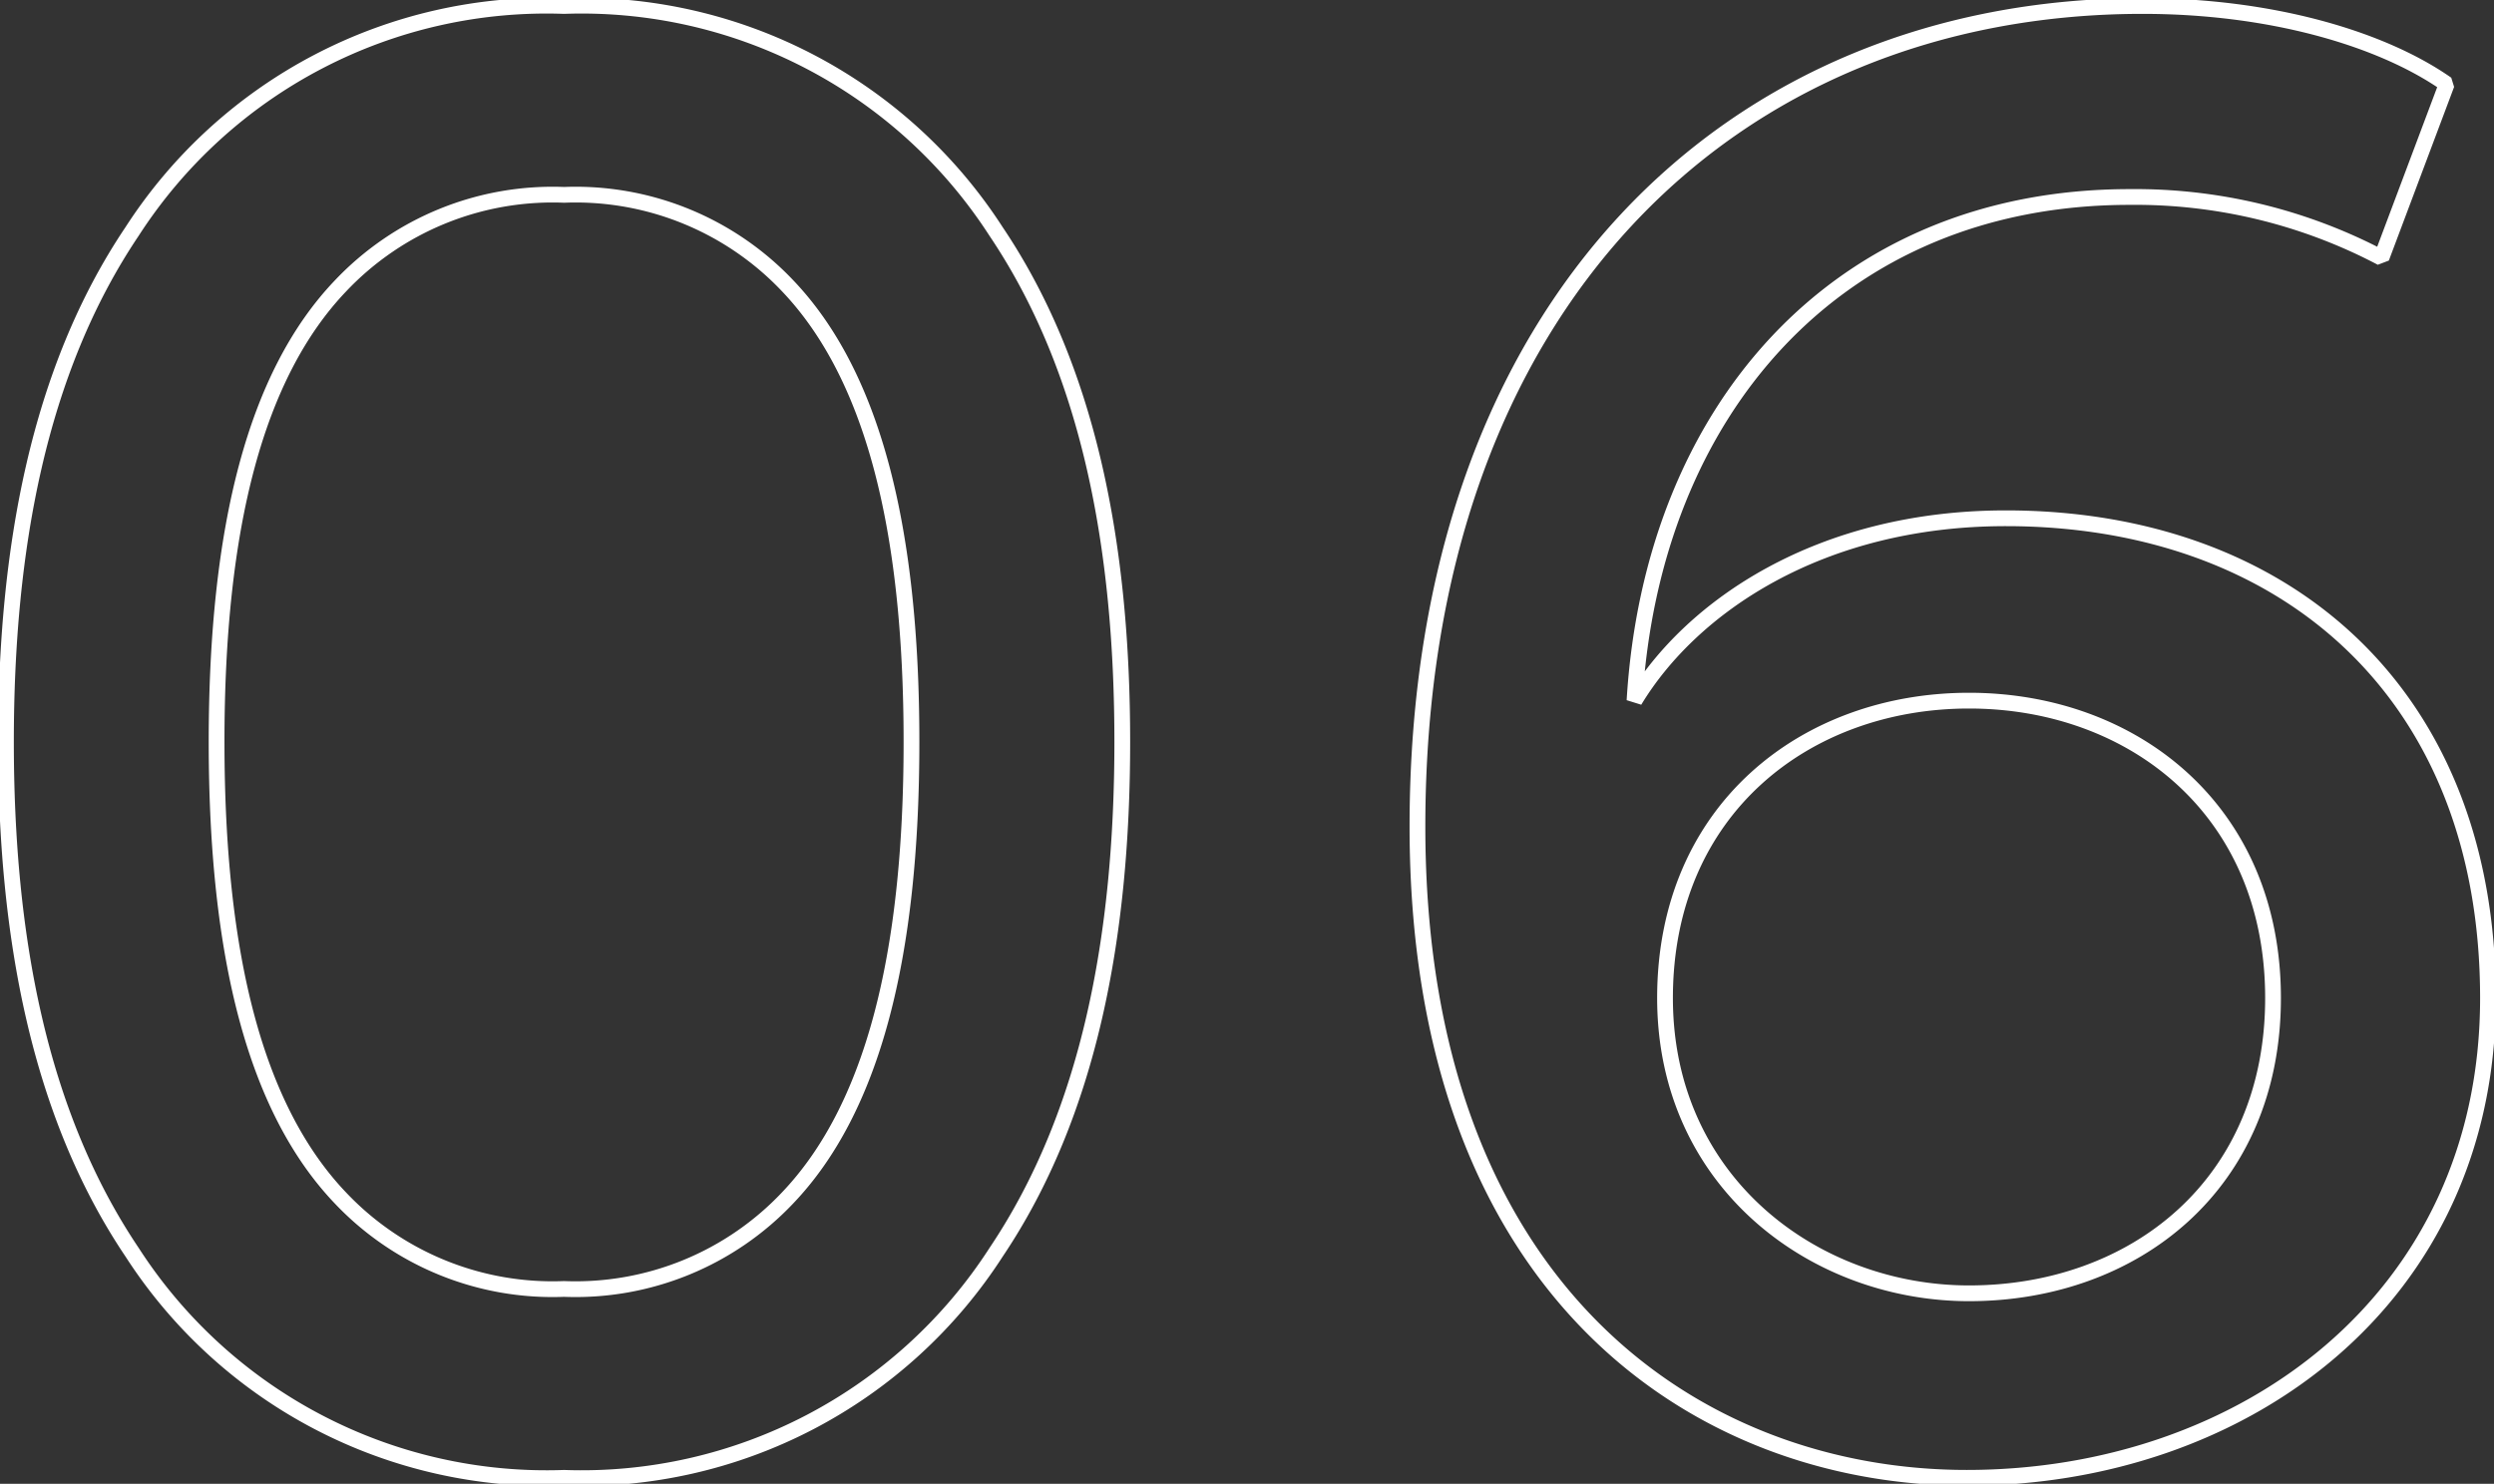 <svg height="47.099" viewBox="0 0 79.142 47.099" width="79.142" xmlns="http://www.w3.org/2000/svg" xmlns:xlink="http://www.w3.org/1999/xlink"><rect x="0" y="0" width="79.142" height="47.099" fill="#333333" stroke="none"/><clipPath id="a"><path d="m0 15.222h79.142v-47.1h-79.142z" transform="translate(0 31.877)"/></clipPath><g clip-path="url(#a)"><path d="m2.16 7.55c0-6.822 1.24-11.65 3.928-14.471a9.265 9.265 0 0 1 7.1-2.894 9.265 9.265 0 0 1 7.1 2.894c2.683 2.821 3.923 7.649 3.923 14.471s-1.24 11.65-3.927 14.47a9.265 9.265 0 0 1 -7.1 2.894 9.265 9.265 0 0 1 -7.1-2.894c-2.684-2.82-3.924-7.649-3.924-14.47zm-6.684 0c0 6.133 1.034 11.783 4 16.194a15.648 15.648 0 0 0 13.713 7.166 15.648 15.648 0 0 0 13.711-7.167c2.962-4.41 4-10.06 4-16.194s-1.034-11.783-4-16.194a15.648 15.648 0 0 0 -13.714-7.165 15.648 15.648 0 0 0 -13.713 7.166c-2.963 4.41-3.997 10.06-3.997 16.194zm77.453-20.879c-2.067-1.448-5.581-2.481-9.647-2.481-13.024 0-23.015 9.44-23.015 26.047 0 14.746 8.889 20.672 17.433 20.672 8.751 0 16.538-5.65 16.538-15.229 0-9.716-6.477-15.229-15.3-15.229-5.926 0-9.992 2.825-11.783 5.789.551-9.165 6.408-15.987 15.71-15.987a16.761 16.761 0 0 1 7.993 1.93zm-24.806 29.009c0-5.994 4.478-9.44 9.647-9.44s9.647 3.446 9.647 9.44c0 5.926-4.41 9.372-9.647 9.372-4.892 0-9.647-3.515-9.647-9.372z" fill="none" stroke="#fff" stroke-miterlimit="1" stroke-width=".5" transform="translate(4.713 16)"/></g></svg>